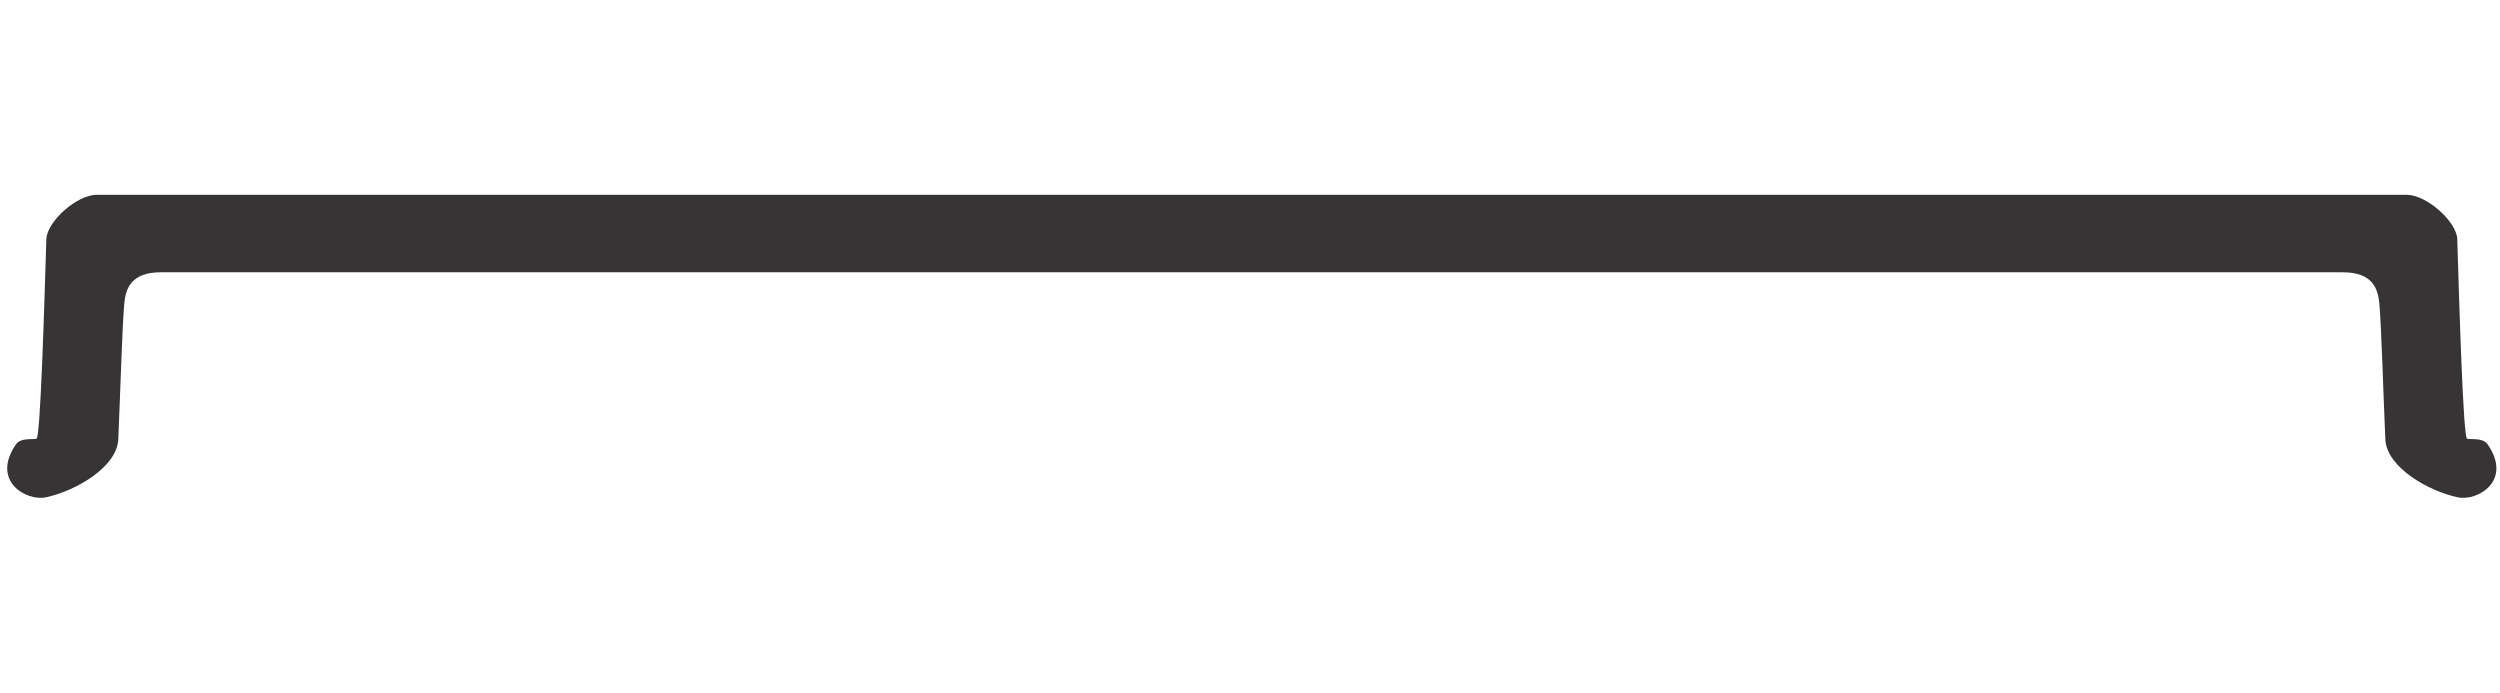 <?xml version="1.0" encoding="UTF-8"?>
<svg xmlns="http://www.w3.org/2000/svg" width="231" height="64" viewBox="0 0 231 64" fill="none">
  <path fill-rule="evenodd" clip-rule="evenodd" d="M8.967 18C7.092 17.977 4.334 20.496 4.284 22.09C4.09 28.257 3.74 40.467 3.37 40.544C3 40.621 1.907 40.435 1.478 41.055C-0.862 44.438 2.423 46.345 4.259 45.948C6.998 45.356 10.818 43.161 10.93 40.589C11.113 36.419 11.282 30.448 11.479 28.08C11.598 26.644 12.138 25.159 14.845 25.159C116.823 25.159 114.511 25.159 216.489 25.159C219.196 25.159 219.736 26.644 219.855 28.08C220.052 30.448 220.221 36.419 220.404 40.589C220.516 43.161 224.335 45.356 227.075 45.948C228.911 46.345 232.196 44.438 229.856 41.055C229.427 40.435 228.334 40.621 227.964 40.544C227.594 40.467 227.244 28.257 227.05 22.09C227 20.496 224.243 18.003 222.367 18H8.967Z" fill="#373435"></path>
</svg>
